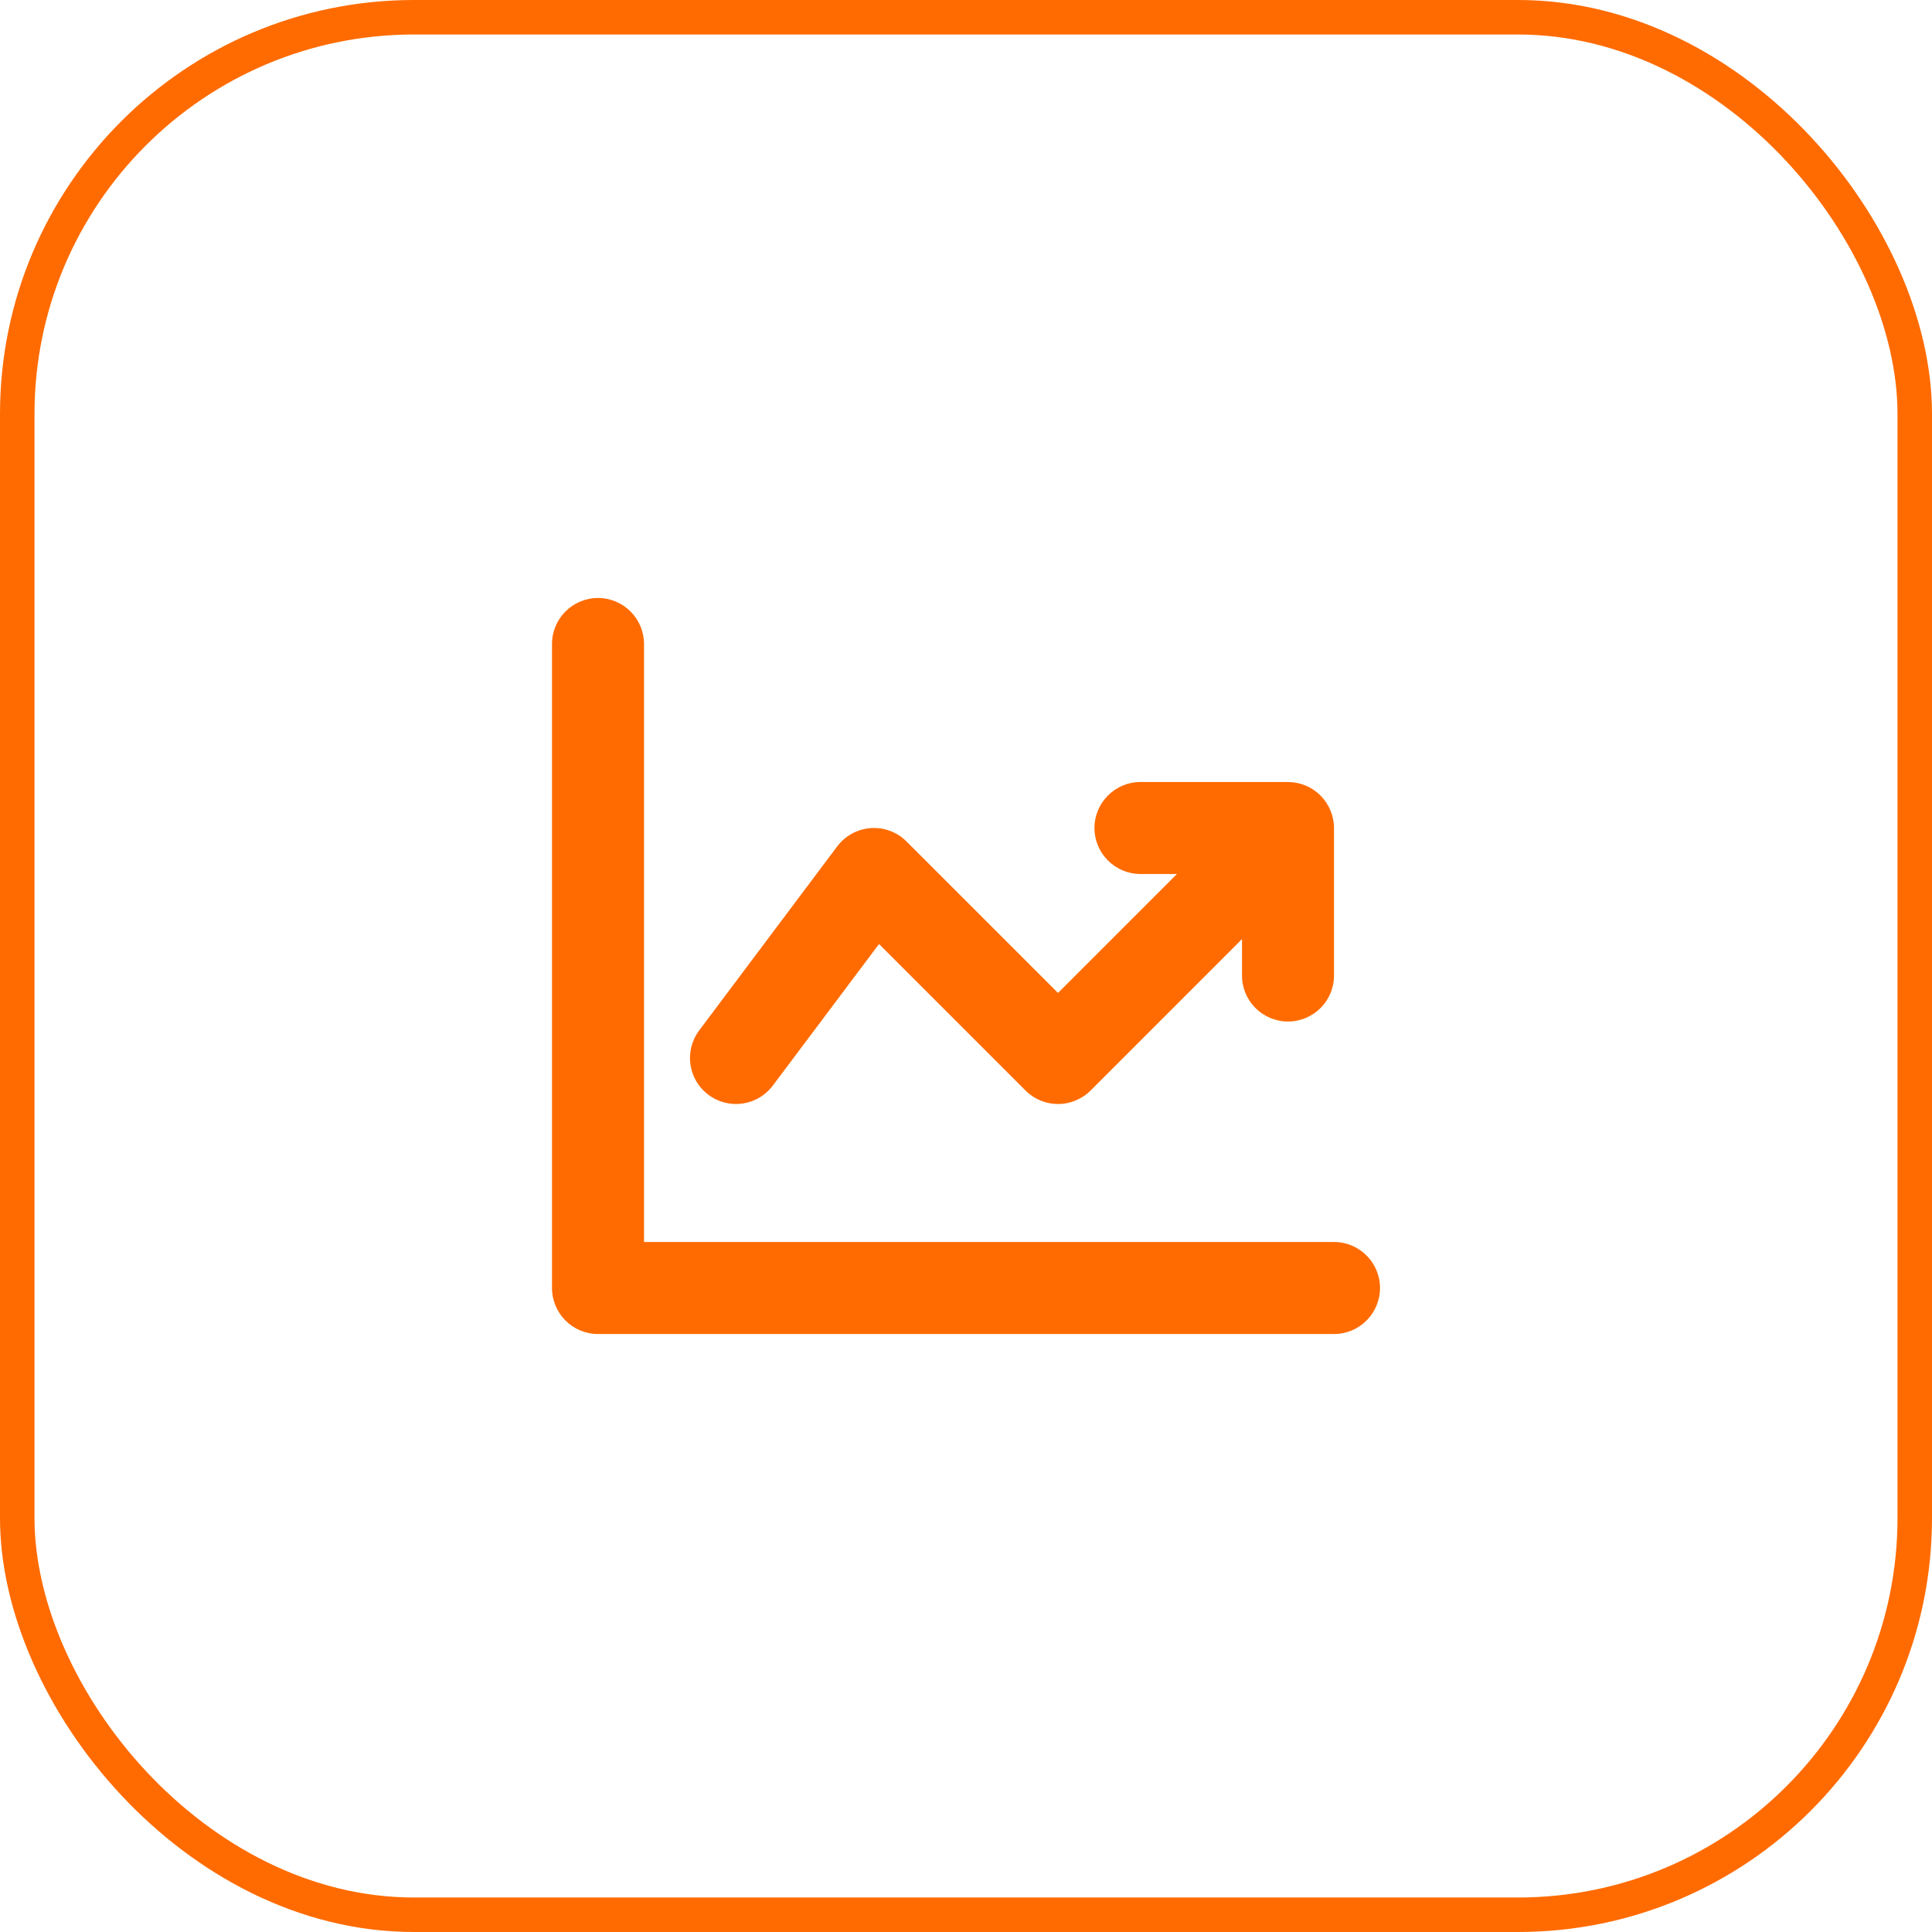 <?xml version="1.0" encoding="UTF-8"?> <svg xmlns="http://www.w3.org/2000/svg" width="56" height="56" viewBox="0 0 56 56" fill="none"><rect x="0.5" y="0.5" width="55" height="55" rx="11.5" stroke="#FF6B00"></rect><path d="M38.667 36H18.667V18.667C18.667 17.931 18.069 17.333 17.333 17.333C16.597 17.333 16 17.931 16 18.667V37.333C16 38.069 16.597 38.667 17.333 38.667H38.667C39.403 38.667 40 38.069 40 37.333C40 36.597 39.403 36 38.667 36Z" fill="#FF6B00"></path><path d="M21.332 32C21.737 32 22.137 31.816 22.4 31.467L25.479 27.363L29.725 31.609C30.247 32.131 31.089 32.131 31.611 31.609L36 27.219V28.276C36 29.012 36.597 29.609 37.333 29.609C38.069 29.609 38.667 29.012 38.667 28.276V24C38.667 23.827 38.631 23.653 38.564 23.491C38.429 23.165 38.169 22.905 37.843 22.769C37.68 22.703 37.507 22.667 37.333 22.667H33.057C32.321 22.667 31.724 23.264 31.724 24C31.724 24.736 32.321 25.333 33.057 25.333H34.115L30.667 28.781L26.276 24.391C26.003 24.116 25.621 23.976 25.239 24.003C24.853 24.031 24.499 24.224 24.267 24.533L20.267 29.867C19.824 30.456 19.944 31.292 20.533 31.733C20.773 31.913 21.055 32 21.332 32Z" fill="#FF6B00"></path></svg> 